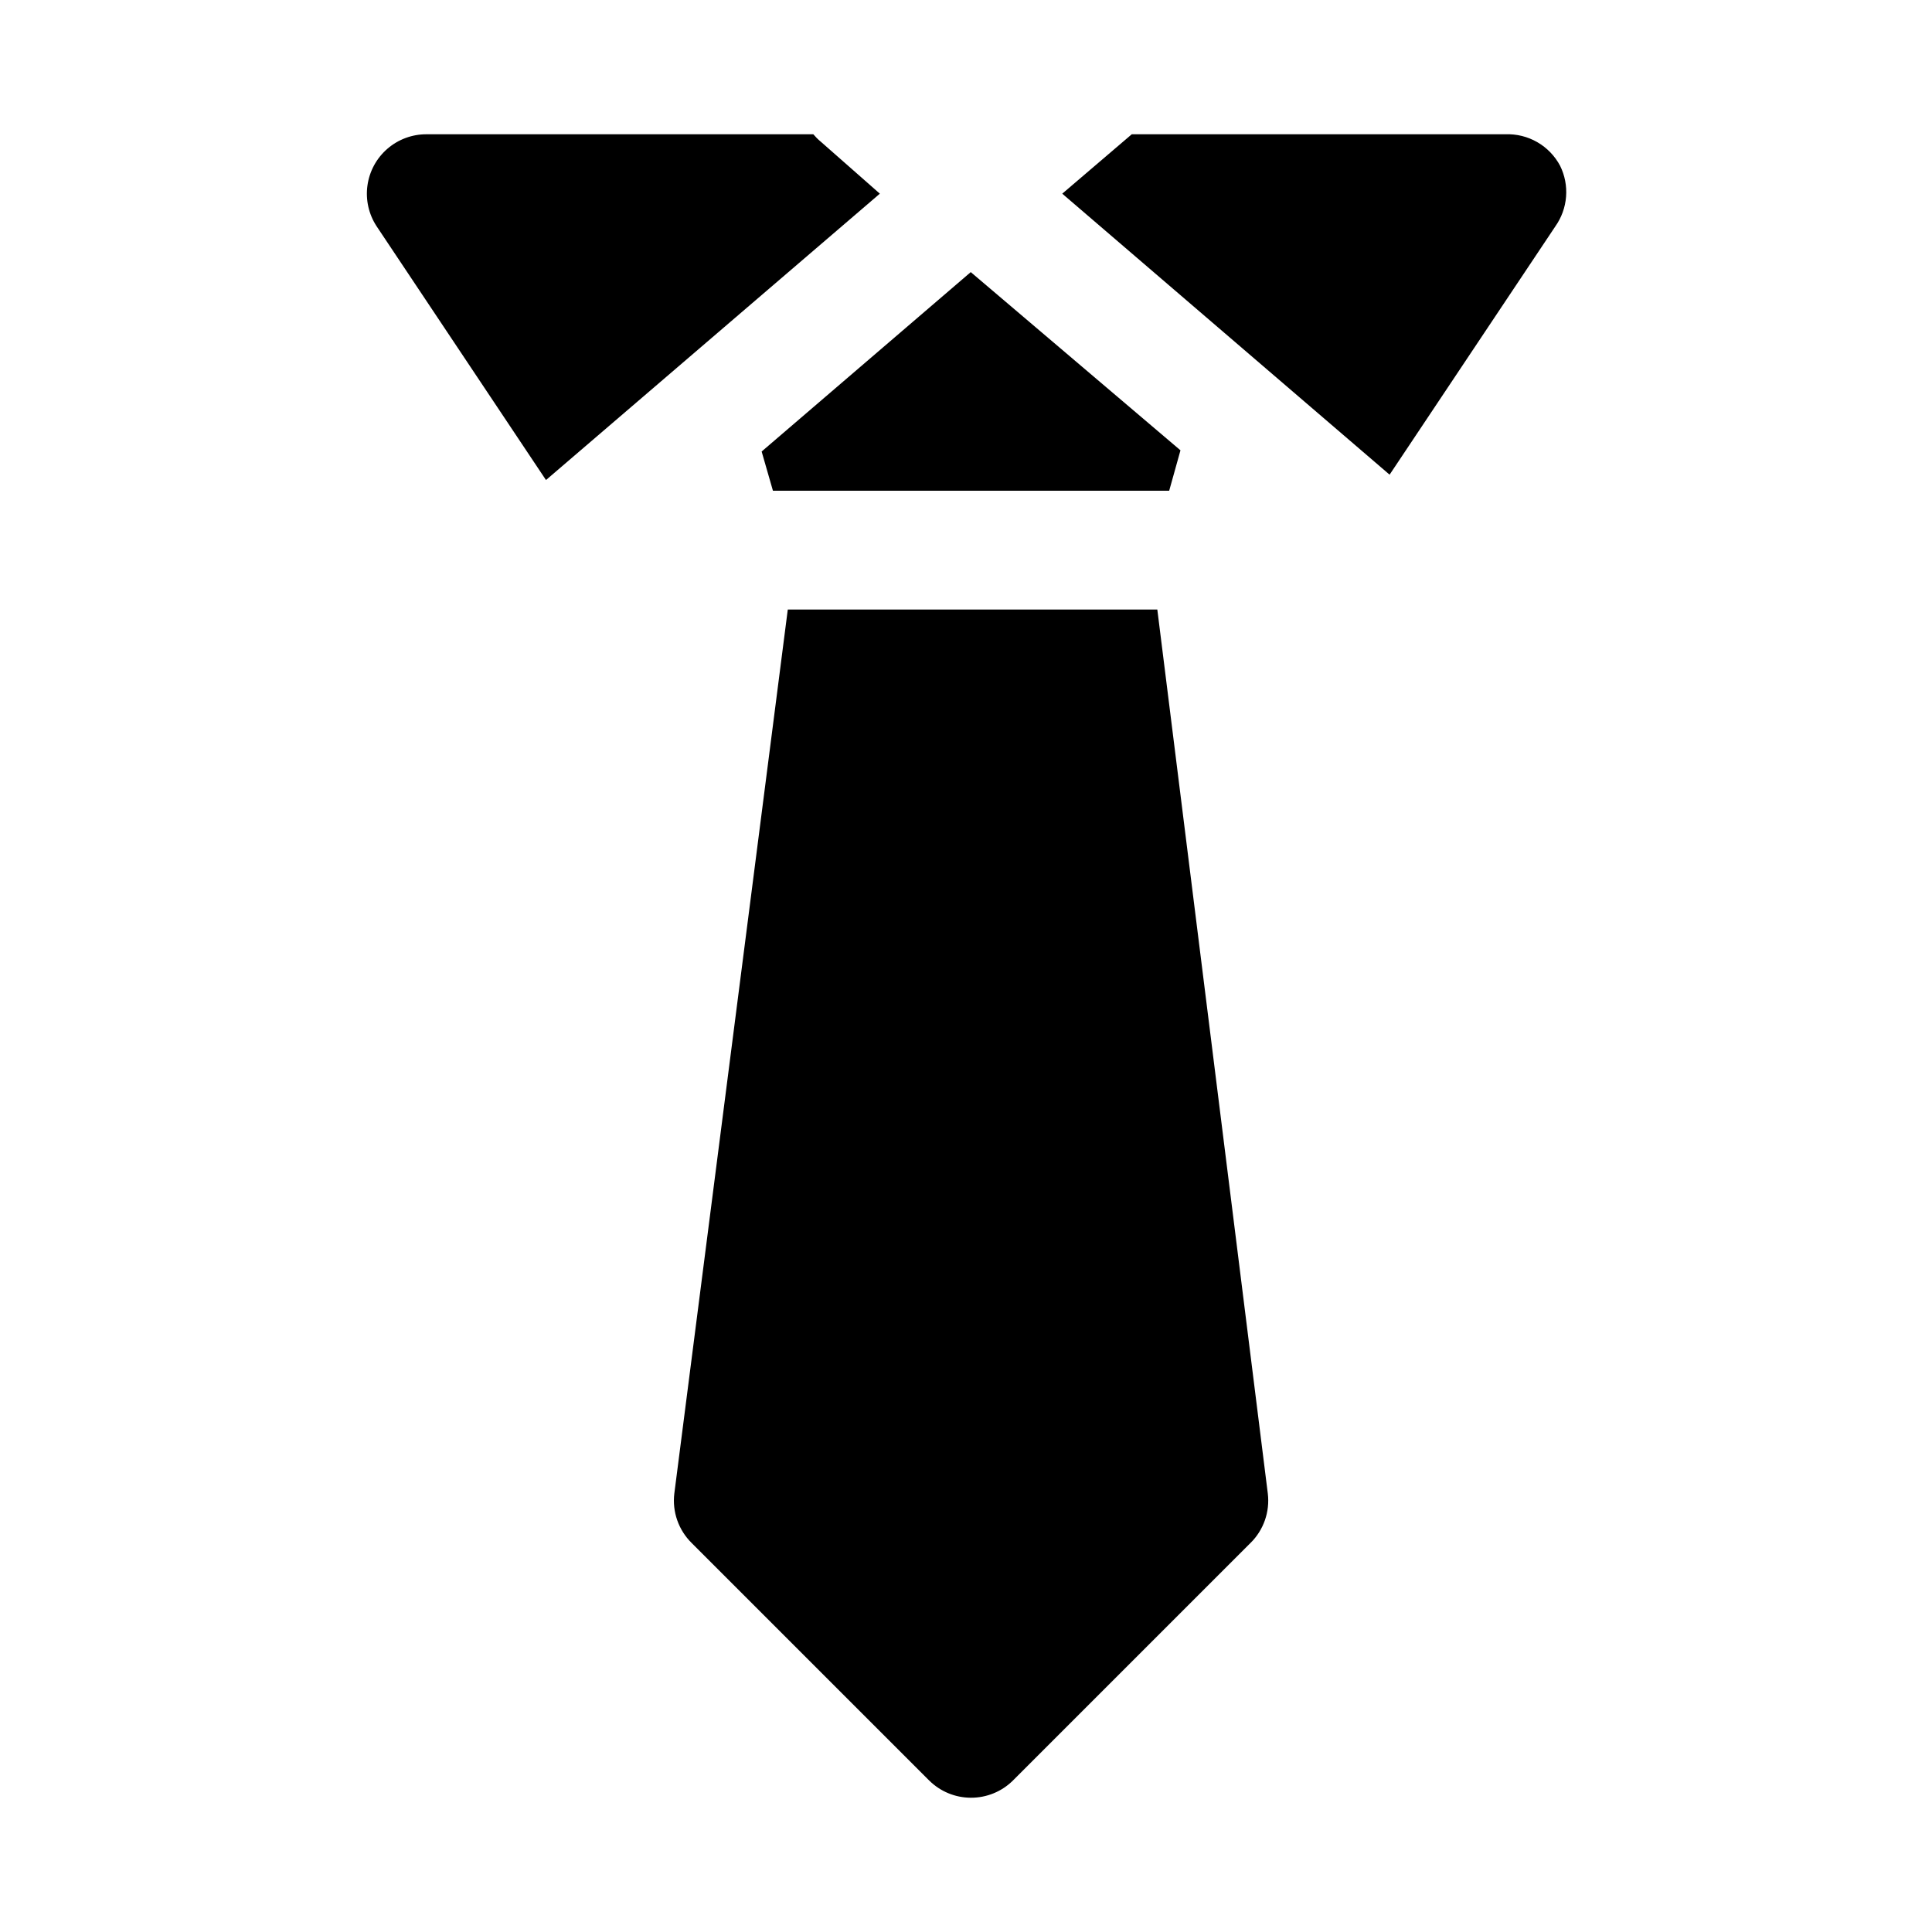 <?xml version="1.0" encoding="UTF-8"?>
<!-- Uploaded to: SVG Repo, www.svgrepo.com, Generator: SVG Repo Mixer Tools -->
<svg fill="#000000" width="800px" height="800px" version="1.1" viewBox="144 144 512 512" xmlns="http://www.w3.org/2000/svg">
 <path d="m401.26 216.11 55.578 47.23-2.992 10.707h-105.01l-2.992-10.391zm-24.09-20.785-15.742-13.855v0.004c-0.688-0.574-1.316-1.207-1.891-1.891h-102.49c-3.816-0.02-7.512 1.352-10.395 3.852-2.883 2.5-4.758 5.961-5.277 9.742-0.523 3.781 0.348 7.621 2.445 10.809l44.871 67.227zm180.27-7.398c-1.387-2.609-3.481-4.777-6.043-6.254-2.559-1.477-5.484-2.199-8.441-2.09h-99.027l-18.422 15.742 86.75 74.469 43.926-65.809c1.637-2.316 2.617-5.027 2.84-7.856 0.219-2.828-0.324-5.66-1.582-8.203zm-204.67 117.61-30.07 234.27c-0.578 4.828 1.109 9.652 4.566 13.07l62.977 62.977v-0.004c2.93 2.91 6.891 4.551 11.02 4.566 4.184 0.023 8.207-1.617 11.18-4.566l62.977-62.977v0.004c3.457-3.418 5.141-8.242 4.562-13.07l-29.281-234.27z"/>
</svg>